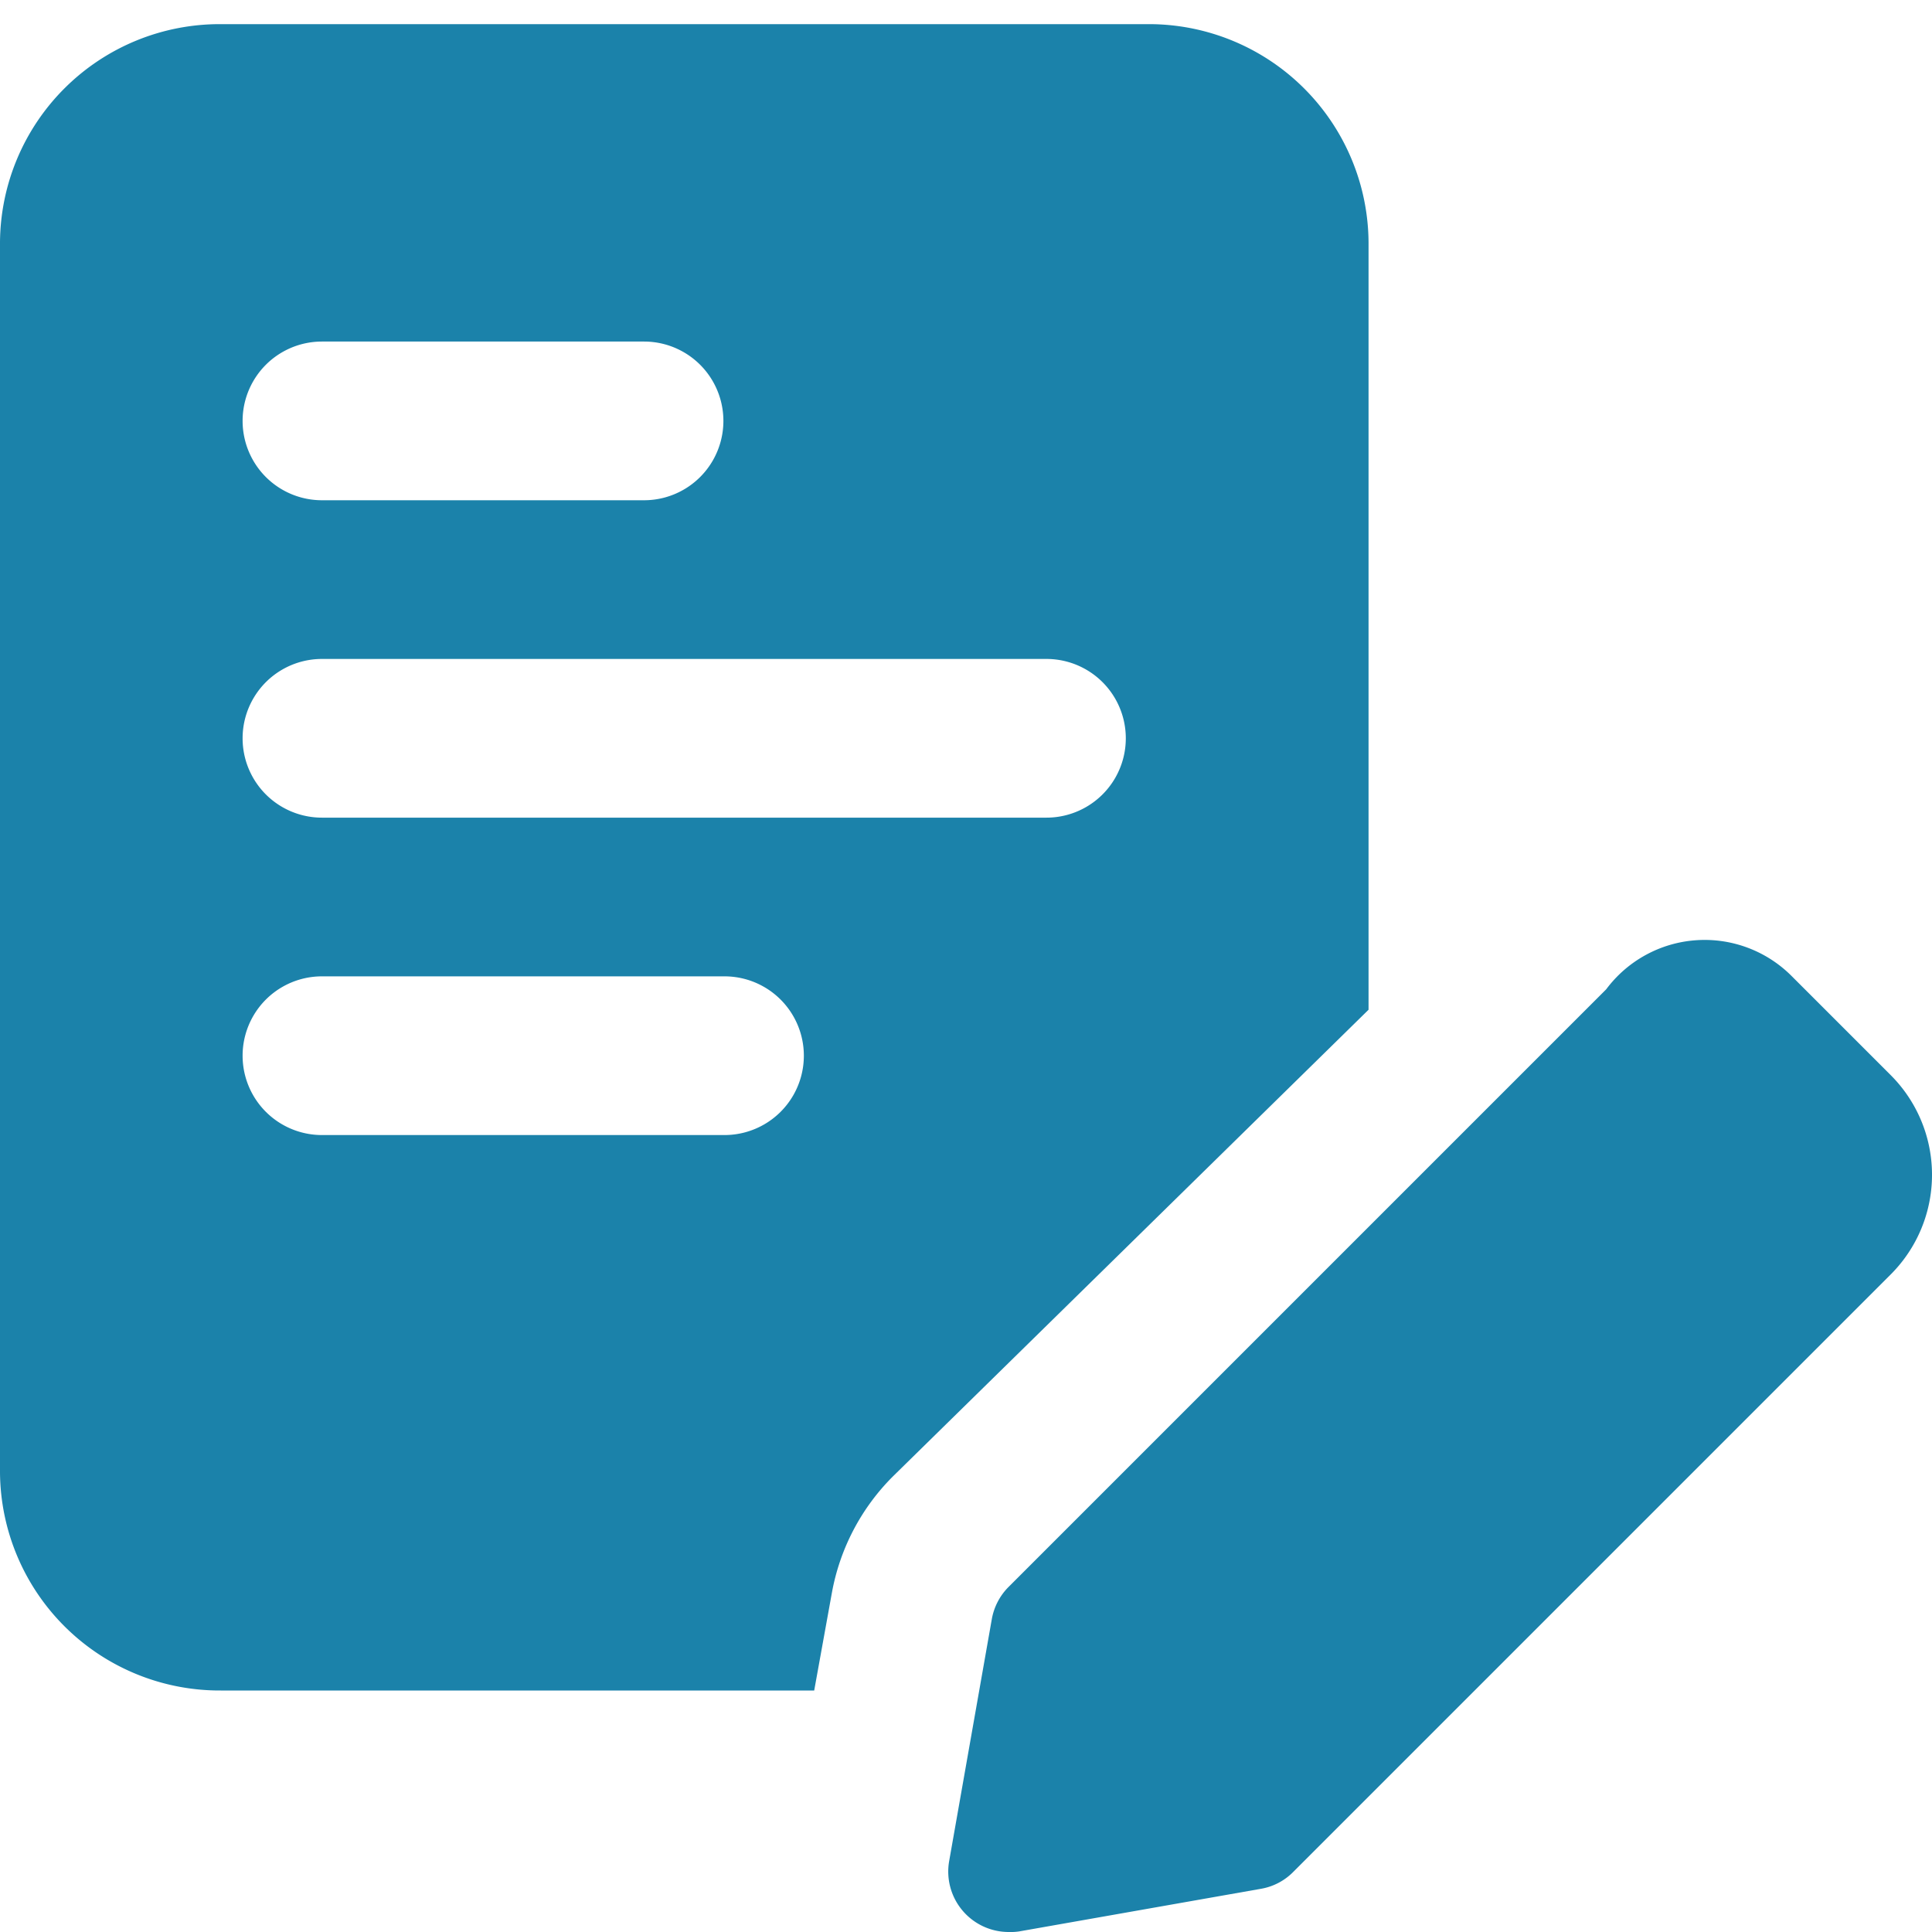 <svg xmlns="http://www.w3.org/2000/svg" width="14" height="14" viewBox="0 0 14 14">
  <g id="icon-blog" transform="translate(-1245 -147.64)">
    <rect id="Rectangle_1228" data-name="Rectangle 1228" width="14" height="13.825" transform="translate(1245 147.64)" fill="none"/>
    <g id="contract" transform="translate(1245 147.815)">
      <path id="Path_14769" data-name="Path 14769" d="M8.312,0H1.6A1.592,1.592,0,0,0,0,1.581v8.913a1.592,1.592,0,0,0,1.6,1.581h4.3l.128-.707a1.594,1.594,0,0,1,.443-.845L9.917,7.142V1.581A1.592,1.592,0,0,0,8.312,0ZM2.333,2.3H4.667a.575.575,0,1,1,0,1.15H2.333a.575.575,0,1,1,0-1.15ZM5.25,8.05H2.333a.575.575,0,1,1,0-1.15H5.25a.575.575,0,1,1,0,1.15Zm2.333-2.3H2.333a.575.575,0,1,1,0-1.15h5.25a.575.575,0,1,1,0,1.15Z" fill="#1b82aa"/>
      <path id="Path_14770" data-name="Path 14770" d="M12.216,18.864a.438.438,0,0,1-.43-.514l.309-1.753a.439.439,0,0,1,.121-.233l4.331-4.331a.89.89,0,0,1,1.34-.1l.722.722a1.021,1.021,0,0,1,0,1.444l-4.331,4.331a.431.431,0,0,1-.233.121l-1.753.309A.417.417,0,0,1,12.216,18.864Zm1.753-.747h.006Z" transform="translate(-4.908 -5.039)" fill="#1b82aa"/>
    </g>
  </g>
</svg>
